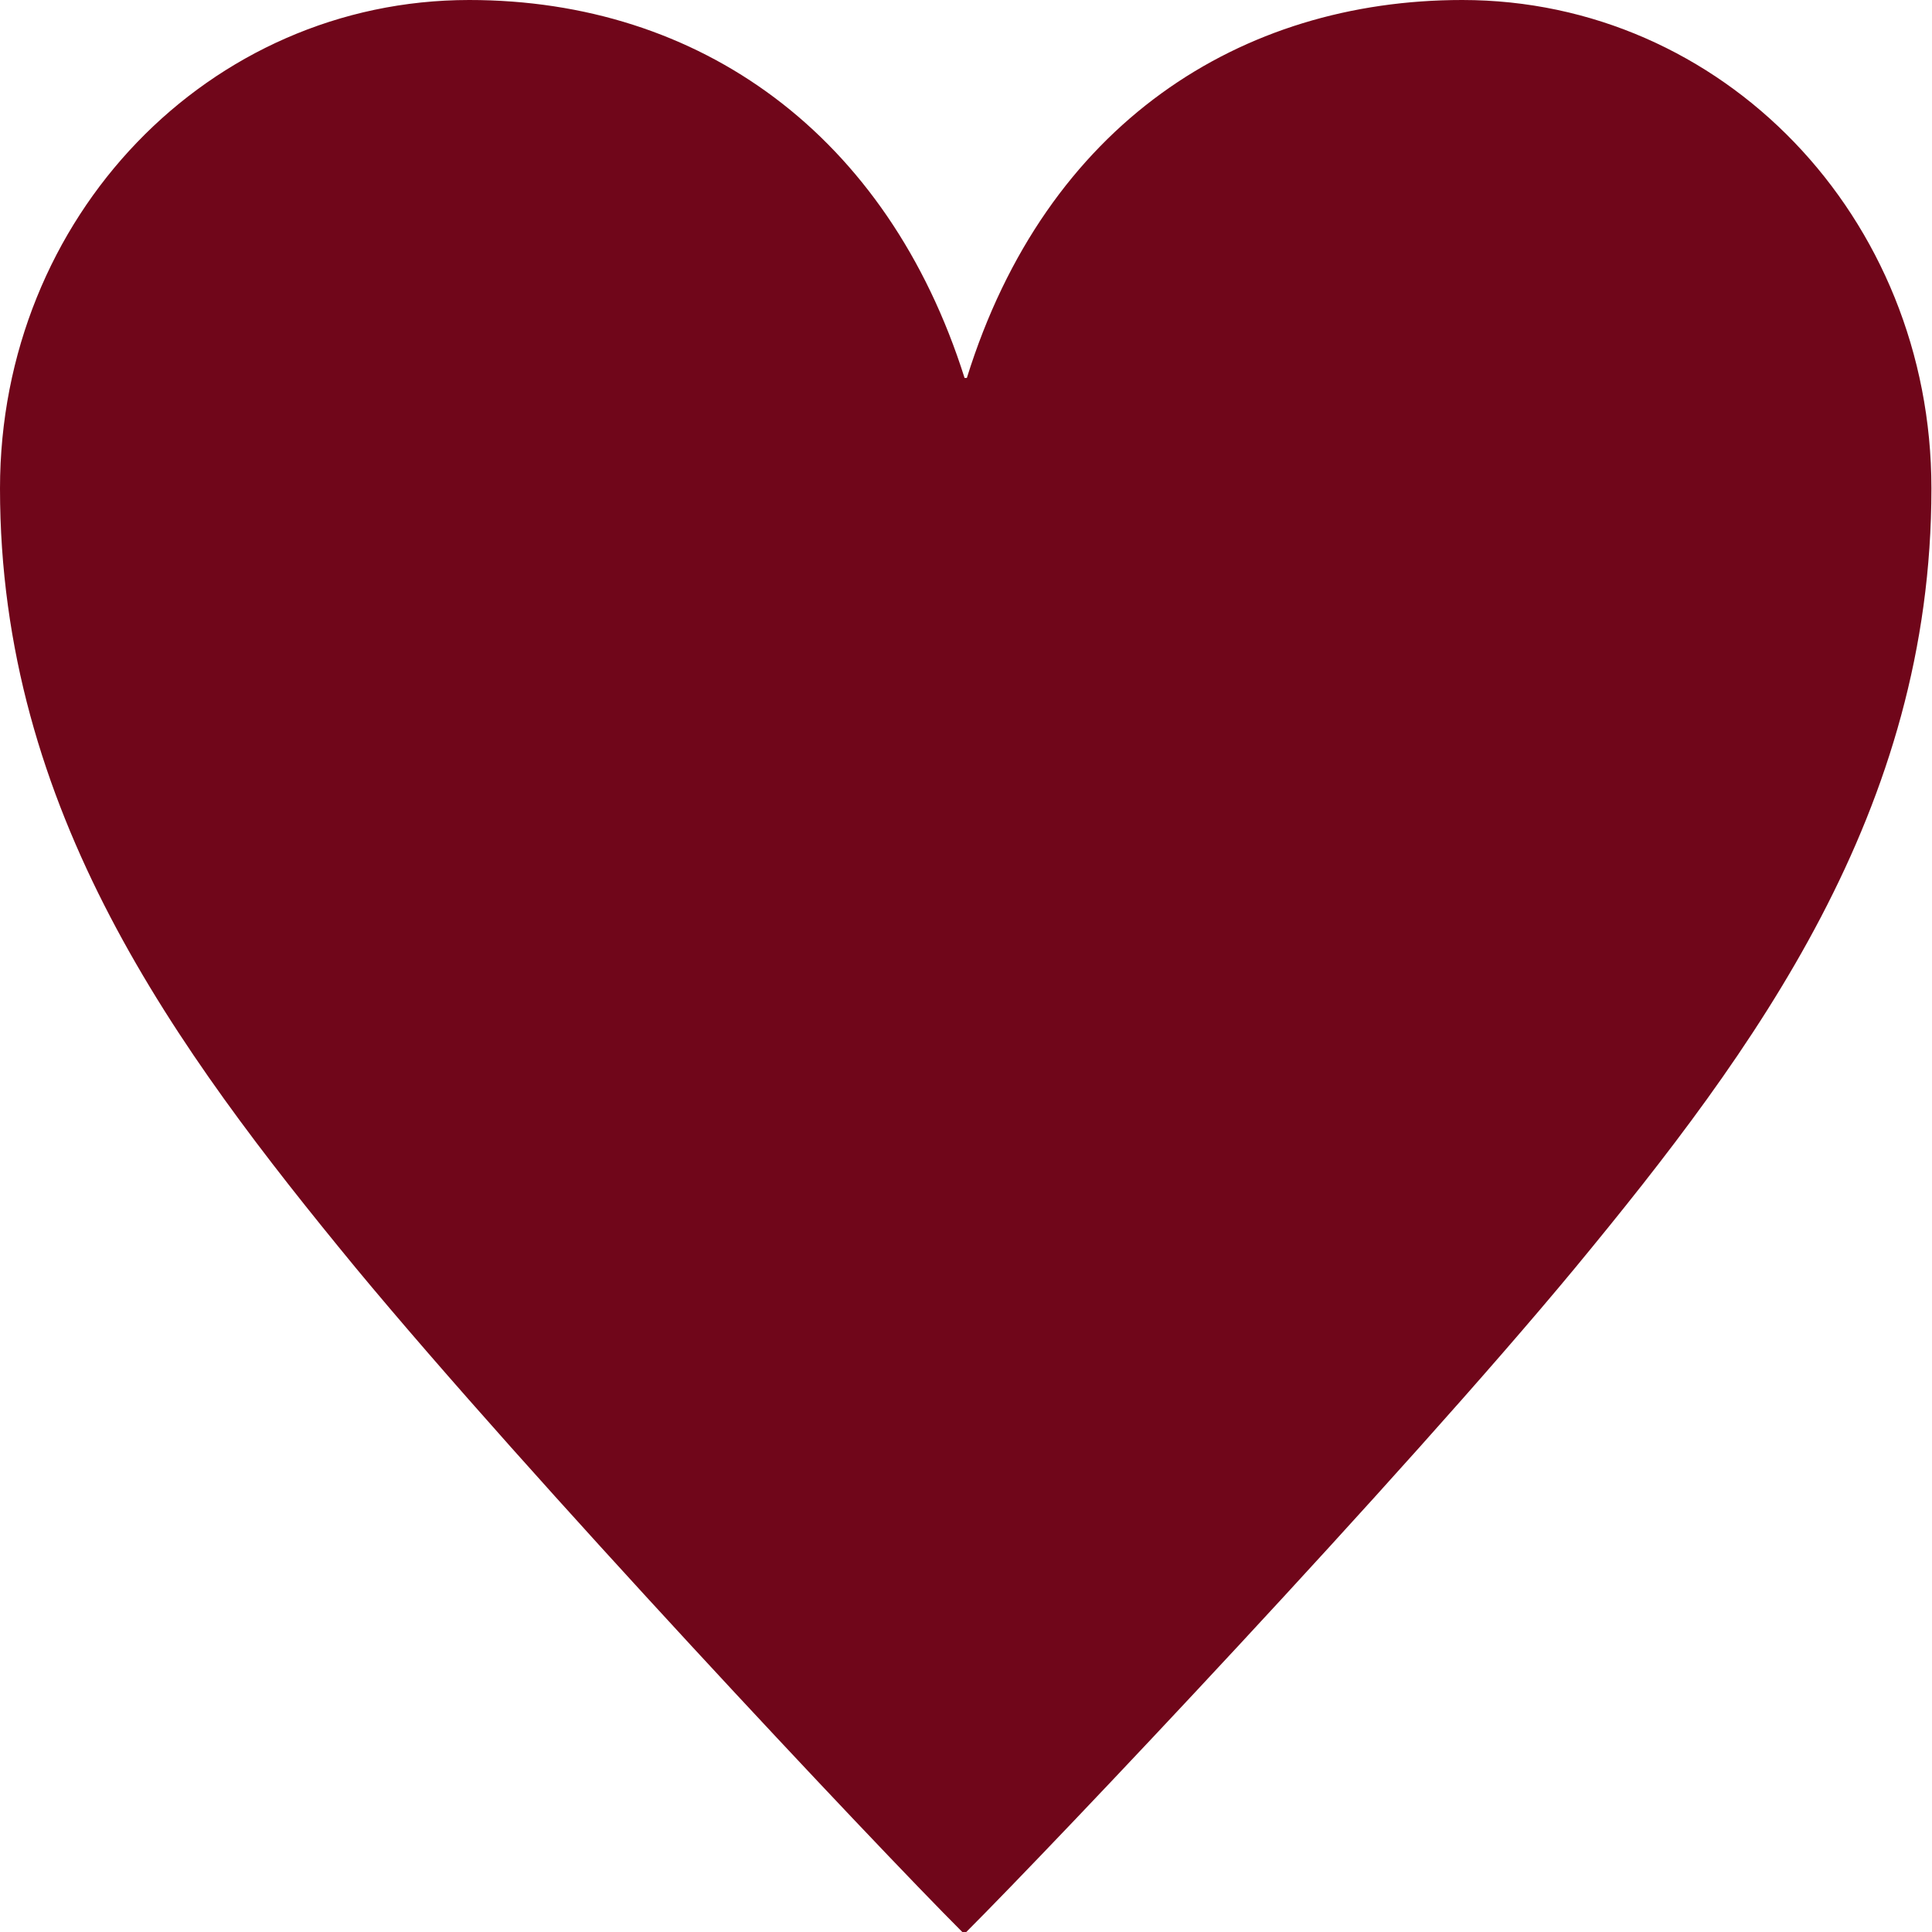 <?xml version="1.0" encoding="UTF-8"?>
<svg id="_レイヤー_2" data-name="レイヤー 2" xmlns="http://www.w3.org/2000/svg" viewBox="0 0 33.89 33.89">
  <defs>
    <style>
      .cls-1 {
        fill: #70061a;
      }
    </style>
  </defs>
  <g id="_レイヤー_1-2" data-name="レイヤー 1">
    <path class="cls-1" d="m16.88,33.89c-1.56-1.56-7.6-7.98-10.64-11.65C3.08,18.4,0,14.22,0,8.57,0,3.8,3.67,0,8.23,0c4.05,0,7.34,2.36,8.69,6.63h.04c1.39-4.47,4.81-6.63,8.69-6.63,4.56,0,8.23,3.8,8.23,8.57,0,5.65-3.08,9.83-6.25,13.67-3.04,3.67-9.12,10.09-10.68,11.65h-.08Z"/>
  </g>
</svg>